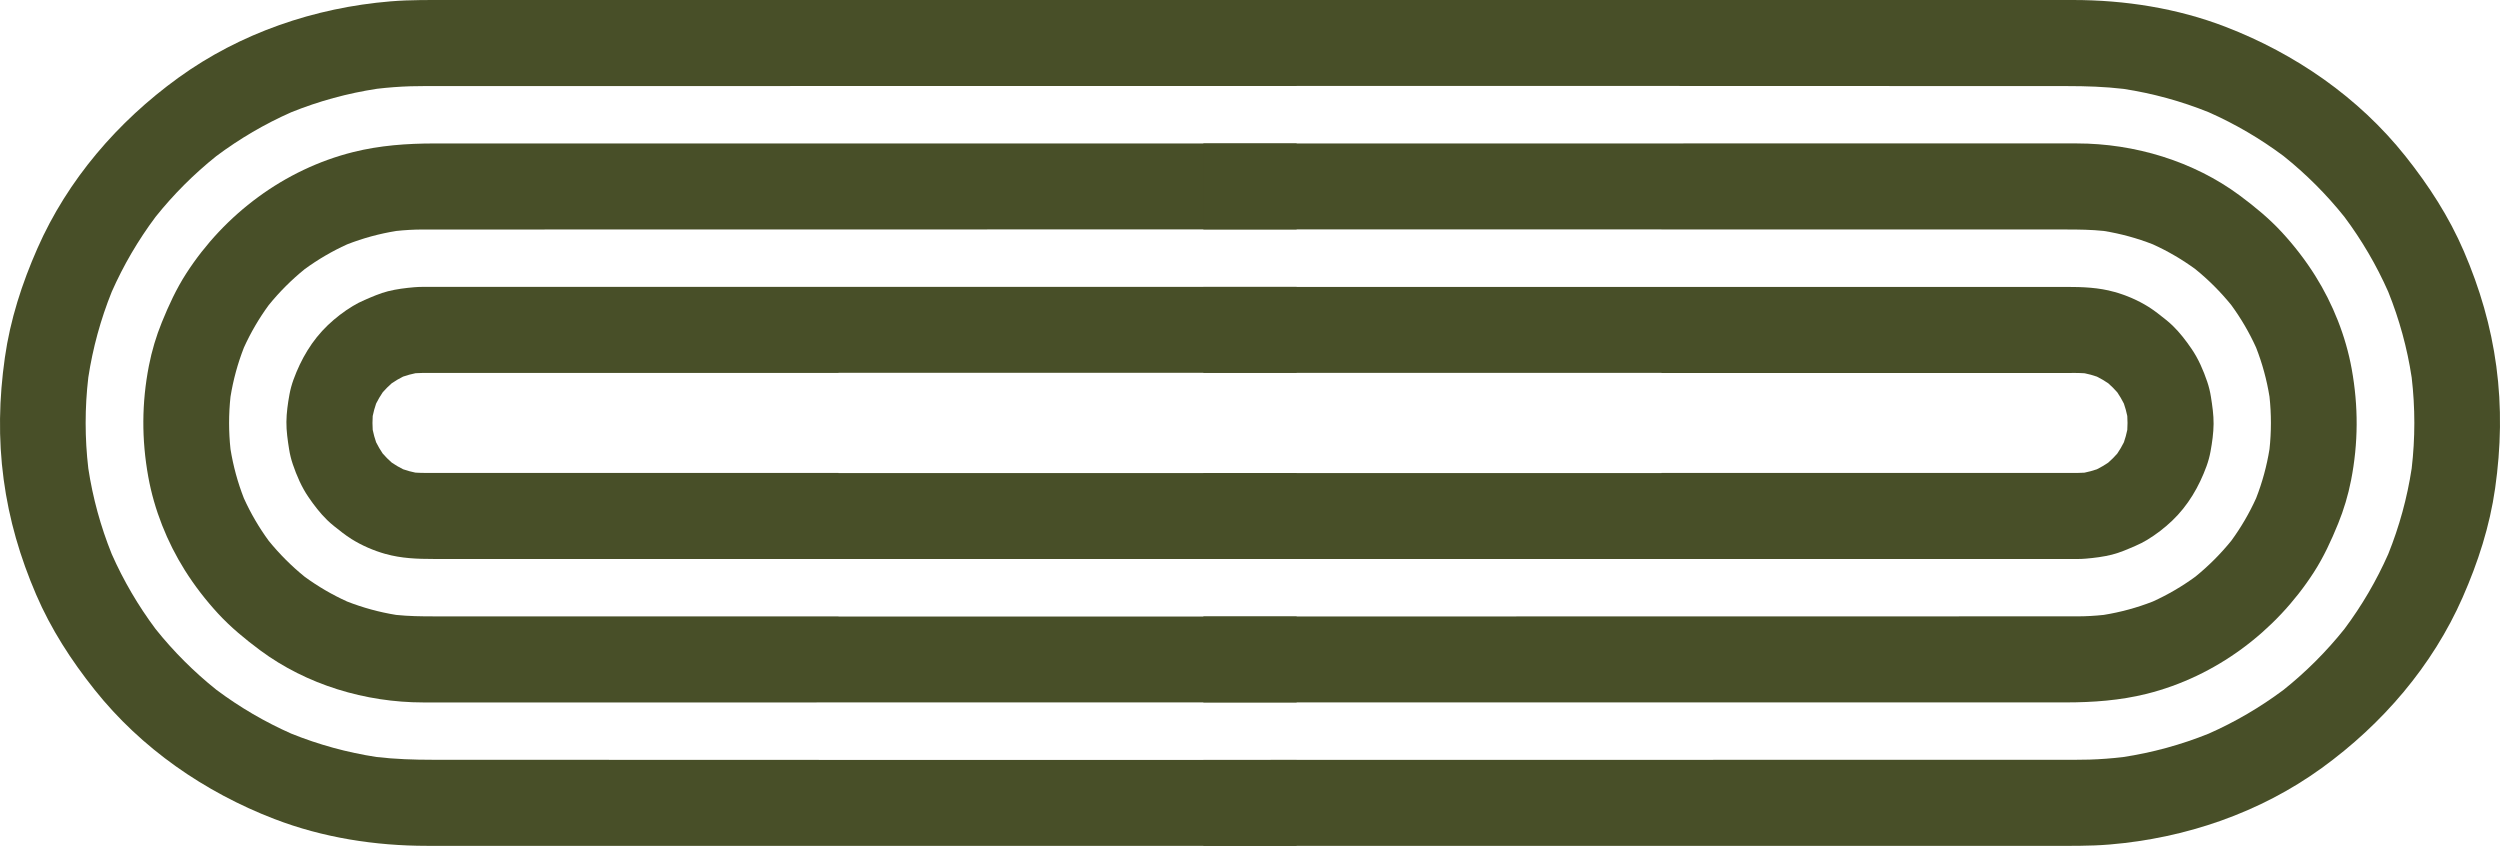 <?xml version="1.0" encoding="UTF-8"?><svg id="Layer_2" xmlns="http://www.w3.org/2000/svg" viewBox="0 0 1747.94 591.41"><defs><style>.cls-1{fill:#484f28;stroke-width:0px;}</style></defs><g id="Layer_1-2"><path class="cls-1" d="M269.57,387.33c-8.3-2.35-16.56-5.89-23.88-10.49-4.27-2.69-8.24-5.89-12.16-9.02-1.65-1.32-3.24-2.71-4.76-4.19-4.95-4.81-9.25-10.44-13.13-16.12-4.77-6.97-8.23-14.99-10.93-22.95-1.16-3.43-2.03-6.95-2.59-10.53-.99-6.28-1.93-12.65-1.87-19.03.07-6.41.98-12.89,2.13-19.17.64-3.51,1.58-6.96,2.79-10.31,5.22-14.32,12.94-27.6,24.06-38.18,5.29-5.03,11.22-9.6,17.47-13.39,2.63-1.59,5.38-2.97,8.2-4.19,5.37-2.32,10.7-4.69,16.39-6.13,5.95-1.5,12.17-2.27,18.27-2.8,1.95-.17,3.9-.24,5.86-.25.4,0,.8,0,1.2,0h274.3s0,0,0,0h335.65v60.08h-320.32s0,.09,0,.09h-279.21c-3.83,0-7.66,0-11.49,0-1.68,0-3.36.07-5.03.19-2.95.6-5.85,1.39-8.69,2.37-2.74,1.37-5.37,2.91-7.9,4.64-2.25,1.96-4.36,4.07-6.33,6.32-1.72,2.53-3.26,5.16-4.63,7.9-.99,2.83-1.78,5.73-2.38,8.67-.22,3.24-.22,6.48,0,9.72.6,2.94,1.39,5.83,2.38,8.67,1.37,2.74,2.91,5.38,4.63,7.9,1.97,2.25,4.08,4.36,6.33,6.33,2.53,1.72,5.16,3.26,7.9,4.63,2.8.98,5.66,1.77,8.57,2.35,4.1.28,8.2.21,12.32.21h283.53v.09h320.32v60.08h-320.32s-15.33,0-15.33,0h-267.81c-11.3,0-22.54-.4-33.54-3.52Z"/><path class="cls-1" d="M570.92,491.13h-251.9c-7.72,0-15.45,0-23.17,0-40.31-.03-81.46-12.33-113.97-36.47-10.49-7.8-20.52-16.05-29.4-25.67-8.63-9.36-16.55-19.62-23.32-30.41-12.35-19.69-21.35-42.28-25.48-65.18-4.71-26.06-4.64-51.71.44-77.72,2.03-10.39,5.07-20.59,9.06-30.39,4.81-11.82,10.08-23.3,17.01-34.05,26.76-41.52,68.67-72.89,116.8-84.93,18.61-4.65,37.64-6.01,56.73-6.01h602.86s0,60.08,0,60.08l-598.34.09c-4.29,0-8.57-.01-12.85,0-6.12.01-12.23.36-18.31,1.01-11.77,1.9-23.28,5.03-34.37,9.37-10.47,4.75-20.41,10.56-29.69,17.34-9.24,7.49-17.67,15.92-25.16,25.16-6.78,9.28-12.59,19.22-17.33,29.69-4.34,11.1-7.47,22.6-9.37,34.36-1.31,12.18-1.31,24.45,0,36.64,1.9,11.76,5.03,23.26,9.37,34.35,4.74,10.48,10.55,20.41,17.33,29.69,7.5,9.24,15.92,17.67,25.16,25.16,9.28,6.78,19.22,12.59,29.69,17.33,11.07,4.33,22.54,7.46,34.27,9.36,8.66.9,17.32,1.02,26.03,1.02h283.25v.09h320.32v60.08h-335.65Z"/><path class="cls-1" d="M191.87,572.65c-48.81-18.82-93.08-49.35-125.78-90.47-16.32-20.51-30.44-42.3-40.81-66.43-11.21-26.06-18.94-52.39-22.72-80.54-3.84-28.64-3.21-56.59.84-85.17,3.77-26.58,11.95-51.8,22.73-76.31,21.1-48,56.19-88.67,98.47-119.28C167.91,23.08,219.93,5.36,273.03.95,287.17-.22,301.35.02,315.52.02h255.4s335.65,0,335.65,0v60.08l-598.12.09c-7.17,0-14.35-.09-21.52.13-7.77.24-15.51.84-23.23,1.74-20.59,3.12-40.73,8.62-60.04,16.41-18.57,8.2-36.13,18.5-52.38,30.65-15.7,12.55-29.95,26.8-42.5,42.5-12.16,16.25-22.44,33.82-30.65,52.38-7.76,19.27-13.26,39.36-16.39,59.89-2.48,21.14-2.48,42.49,0,63.62,3.12,20.54,8.62,40.63,16.39,59.9,8.21,18.56,18.5,36.12,30.65,52.38,12.55,15.7,26.8,29.94,42.5,42.49,16.25,12.16,33.82,22.44,52.38,30.66,19.16,7.73,39.14,13.2,59.56,16.33,13.09,1.53,26.22,1.95,39.39,1.95l283.63.09h320.32v60.08H298.65c-36.27,0-72.85-5.69-106.77-18.76Z"/><path class="cls-1" d="M1478.37,204.09c8.3,2.35,16.56,5.89,23.88,10.49,4.27,2.69,8.24,5.89,12.16,9.02,1.65,1.32,3.24,2.71,4.76,4.19,4.95,4.81,9.25,10.44,13.13,16.12,4.77,6.97,8.23,14.99,10.93,22.95,1.16,3.43,2.03,6.95,2.59,10.53.99,6.28,1.93,12.65,1.87,19.03-.07,6.41-.98,12.89-2.13,19.17-.64,3.51-1.58,6.96-2.79,10.31-5.22,14.32-12.94,27.6-24.06,38.18-5.29,5.03-11.22,9.6-17.47,13.39-2.63,1.59-5.38,2.97-8.2,4.19-5.37,2.32-10.7,4.69-16.39,6.13-5.95,1.5-12.17,2.27-18.27,2.8-1.95.17-3.9.24-5.86.25-.4,0-.8,0-1.2,0h-274.3s0,0,0,0h-335.65v-60.08h320.32s0-.09,0-.09h279.21c3.83,0,7.66,0,11.49,0,1.68,0,3.36-.07,5.03-.19,2.95-.6,5.85-1.39,8.69-2.37,2.74-1.37,5.37-2.91,7.9-4.64,2.25-1.96,4.36-4.07,6.33-6.32,1.72-2.53,3.26-5.16,4.63-7.9.99-2.83,1.78-5.73,2.38-8.67.22-3.24.22-6.48,0-9.72-.6-2.94-1.39-5.83-2.38-8.67-1.37-2.74-2.91-5.38-4.63-7.9-1.97-2.25-4.08-4.36-6.33-6.33-2.53-1.72-5.16-3.26-7.9-4.63-2.8-.98-5.66-1.77-8.57-2.35-4.1-.28-8.2-.21-12.32-.21h-283.53v-.09h-320.32v-60.08h320.32s15.33,0,15.33,0h267.81c11.3,0,22.54.4,33.54,3.52Z"/><path class="cls-1" d="M1177.02,100.28h251.9c7.72,0,15.45,0,23.17,0,40.31.03,81.46,12.33,113.97,36.47,10.49,7.8,20.52,16.05,29.4,25.67,8.63,9.36,16.55,19.62,23.32,30.41,12.35,19.69,21.35,42.28,25.48,65.18,4.71,26.06,4.64,51.71-.44,77.72-2.03,10.39-5.07,20.59-9.06,30.39-4.81,11.82-10.08,23.3-17.01,34.05-26.76,41.52-68.67,72.89-116.8,84.93-18.61,4.65-37.64,6.01-56.73,6.01h-602.86s0-60.08,0-60.08l598.34-.09c4.29,0,8.57.01,12.85,0,6.12-.01,12.23-.36,18.31-1.01,11.77-1.9,23.28-5.03,34.37-9.37,10.47-4.75,20.41-10.56,29.69-17.34,9.24-7.49,17.67-15.92,25.16-25.16,6.78-9.28,12.59-19.22,17.33-29.69,4.34-11.1,7.47-22.6,9.37-34.36,1.31-12.18,1.31-24.45,0-36.64-1.9-11.76-5.03-23.26-9.37-34.35-4.74-10.48-10.55-20.41-17.33-29.69-7.5-9.24-15.92-17.67-25.16-25.16-9.28-6.78-19.22-12.59-29.69-17.33-11.07-4.33-22.54-7.46-34.27-9.36-8.66-.9-17.32-1.02-26.03-1.02h-283.25v-.09h-320.32v-60.08h335.65Z"/><path class="cls-1" d="M1556.07,18.76c48.81,18.82,93.08,49.35,125.78,90.47,16.32,20.51,30.44,42.3,40.81,66.43,11.21,26.06,18.94,52.39,22.72,80.54,3.84,28.64,3.21,56.59-.84,85.17-3.77,26.58-11.95,51.8-22.73,76.31-21.1,48-56.19,88.67-98.47,119.28-43.32,31.37-95.34,49.09-148.44,53.51-14.13,1.17-28.32.92-42.49.92h-255.4s-335.65,0-335.65,0v-60.08l598.12-.09c7.17,0,14.35.09,21.52-.13,7.77-.24,15.51-.84,23.23-1.74,20.59-3.12,40.73-8.62,60.04-16.41,18.57-8.2,36.13-18.5,52.38-30.65,15.7-12.55,29.95-26.8,42.5-42.5,12.16-16.25,22.44-33.82,30.65-52.38,7.76-19.27,13.26-39.36,16.39-59.89,2.48-21.14,2.48-42.49,0-63.62-3.12-20.54-8.62-40.63-16.39-59.9-8.21-18.56-18.5-36.12-30.65-52.38-12.55-15.7-26.8-29.94-42.5-42.49-16.25-12.16-33.82-22.44-52.38-30.66-19.16-7.73-39.14-13.2-59.56-16.33-13.09-1.53-26.22-1.95-39.39-1.95l-283.63-.09h-320.32V0h607.93c36.27,0,72.85,5.69,106.77,18.76Z"/></g></svg>